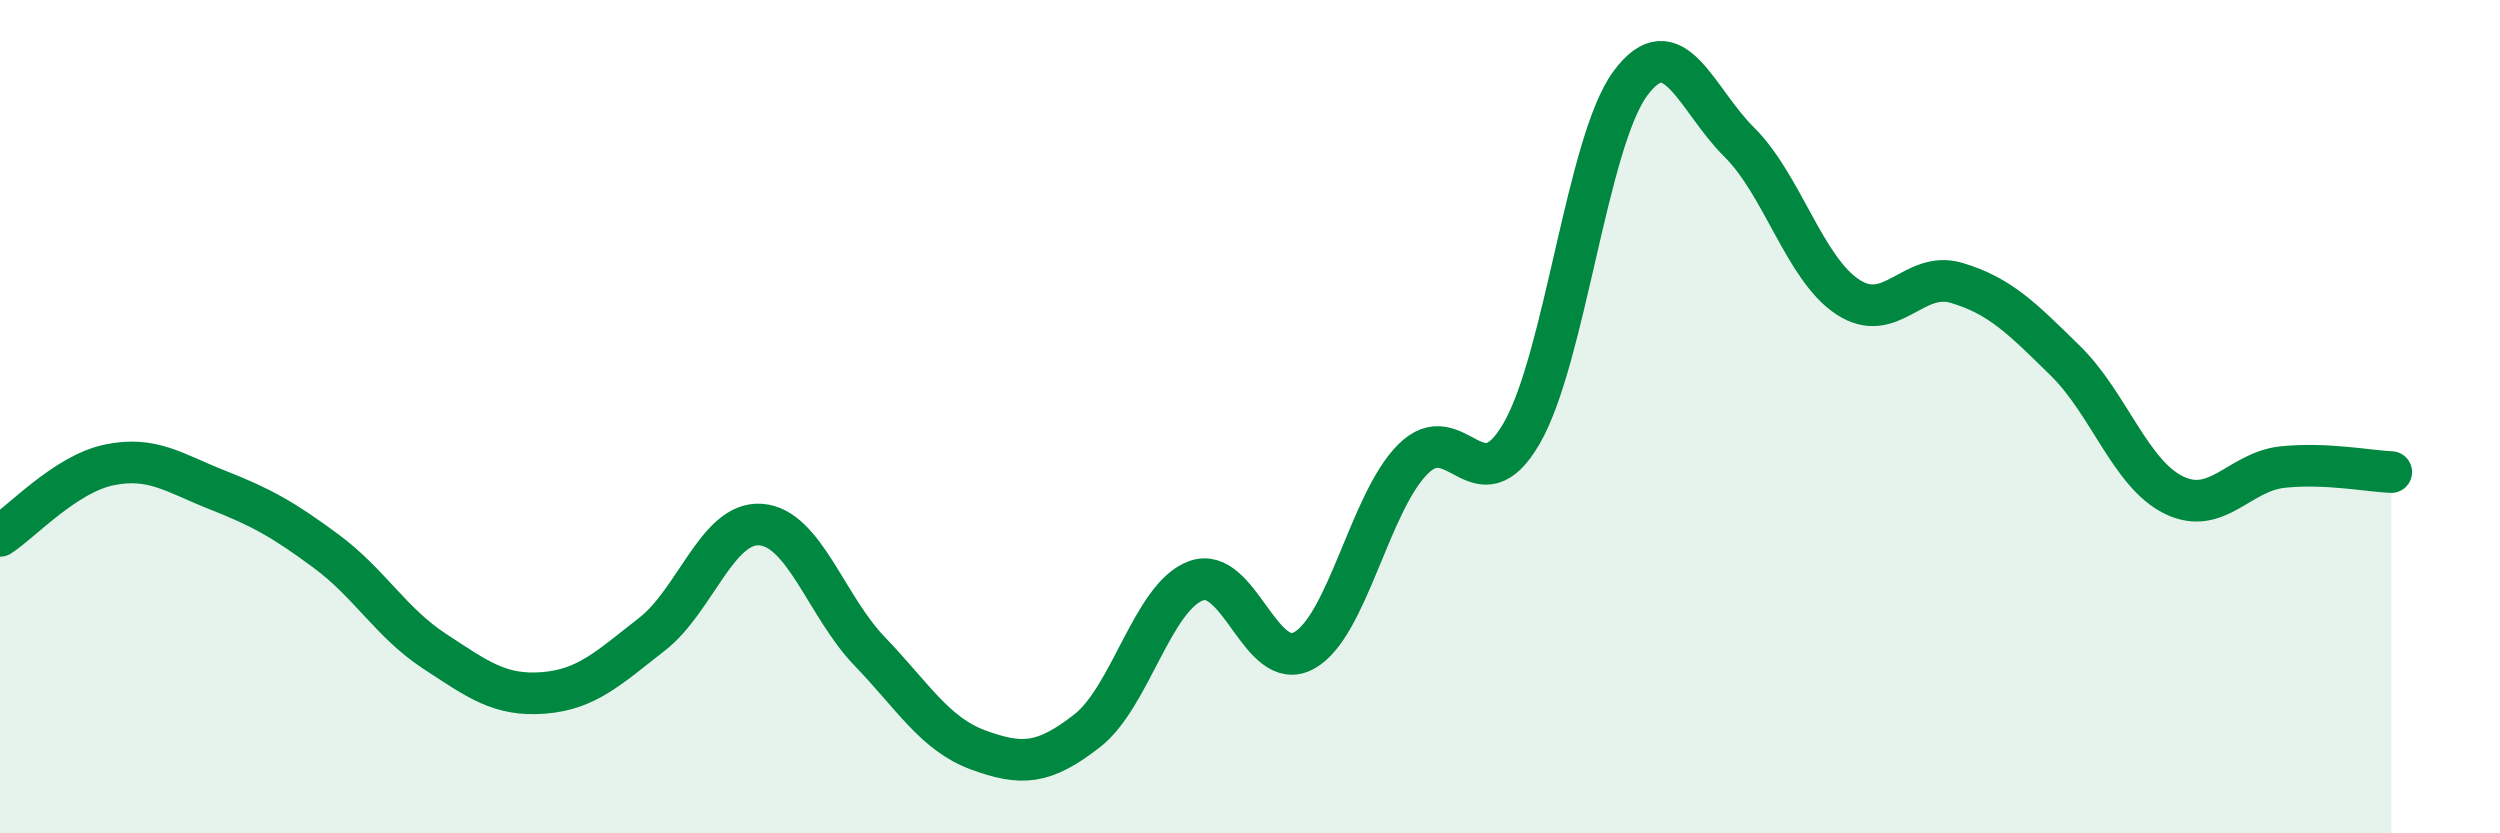 
    <svg width="60" height="20" viewBox="0 0 60 20" xmlns="http://www.w3.org/2000/svg">
      <path
        d="M 0,12.86 C 0.52,12.52 1.57,11.38 2.61,11.16 C 3.65,10.94 4.18,11.35 5.22,11.76 C 6.26,12.17 6.79,12.46 7.83,13.23 C 8.87,14 9.39,14.95 10.43,15.63 C 11.47,16.31 12,16.71 13.04,16.63 C 14.08,16.55 14.61,16.03 15.65,15.22 C 16.69,14.41 17.22,12.51 18.26,12.59 C 19.3,12.67 19.83,14.55 20.87,15.63 C 21.91,16.71 22.44,17.62 23.48,18 C 24.52,18.38 25.05,18.35 26.09,17.54 C 27.13,16.73 27.66,14.33 28.7,13.94 C 29.74,13.55 30.26,16.19 31.3,15.61 C 32.34,15.03 32.87,12.06 33.91,11.02 C 34.95,9.98 35.48,12.2 36.52,10.4 C 37.56,8.6 38.09,3.4 39.13,2 C 40.17,0.6 40.7,2.38 41.74,3.41 C 42.78,4.44 43.31,6.45 44.35,7.13 C 45.39,7.81 45.92,6.48 46.96,6.79 C 48,7.1 48.53,7.64 49.57,8.66 C 50.61,9.68 51.13,11.37 52.17,11.88 C 53.21,12.39 53.74,11.32 54.78,11.21 C 55.82,11.1 56.87,11.31 57.39,11.33L57.39 20L0 20Z"
        fill="#008740"
        opacity="0.1"
        stroke-linecap="round"
        stroke-linejoin="round"
      />
      <path
        d="M 0,12.86 C 0.52,12.52 1.57,11.38 2.61,11.16 C 3.65,10.94 4.18,11.35 5.22,11.76 C 6.26,12.17 6.79,12.46 7.83,13.23 C 8.87,14 9.39,14.95 10.43,15.63 C 11.47,16.31 12,16.71 13.04,16.63 C 14.08,16.55 14.61,16.03 15.65,15.22 C 16.69,14.41 17.22,12.51 18.26,12.59 C 19.3,12.67 19.83,14.55 20.87,15.63 C 21.91,16.71 22.44,17.62 23.48,18 C 24.52,18.38 25.05,18.35 26.09,17.54 C 27.13,16.73 27.66,14.33 28.7,13.94 C 29.74,13.55 30.26,16.19 31.3,15.61 C 32.34,15.03 32.87,12.06 33.91,11.02 C 34.95,9.98 35.48,12.2 36.52,10.4 C 37.56,8.6 38.09,3.4 39.13,2 C 40.17,0.6 40.7,2.38 41.74,3.41 C 42.78,4.44 43.31,6.45 44.35,7.13 C 45.39,7.81 45.92,6.48 46.96,6.79 C 48,7.1 48.53,7.64 49.57,8.66 C 50.61,9.68 51.13,11.37 52.17,11.88 C 53.21,12.39 53.74,11.32 54.78,11.21 C 55.82,11.1 56.87,11.31 57.39,11.33"
        stroke="#008740"
        stroke-width="1"
        fill="none"
        stroke-linecap="round"
        stroke-linejoin="round"
      />
    </svg>
  